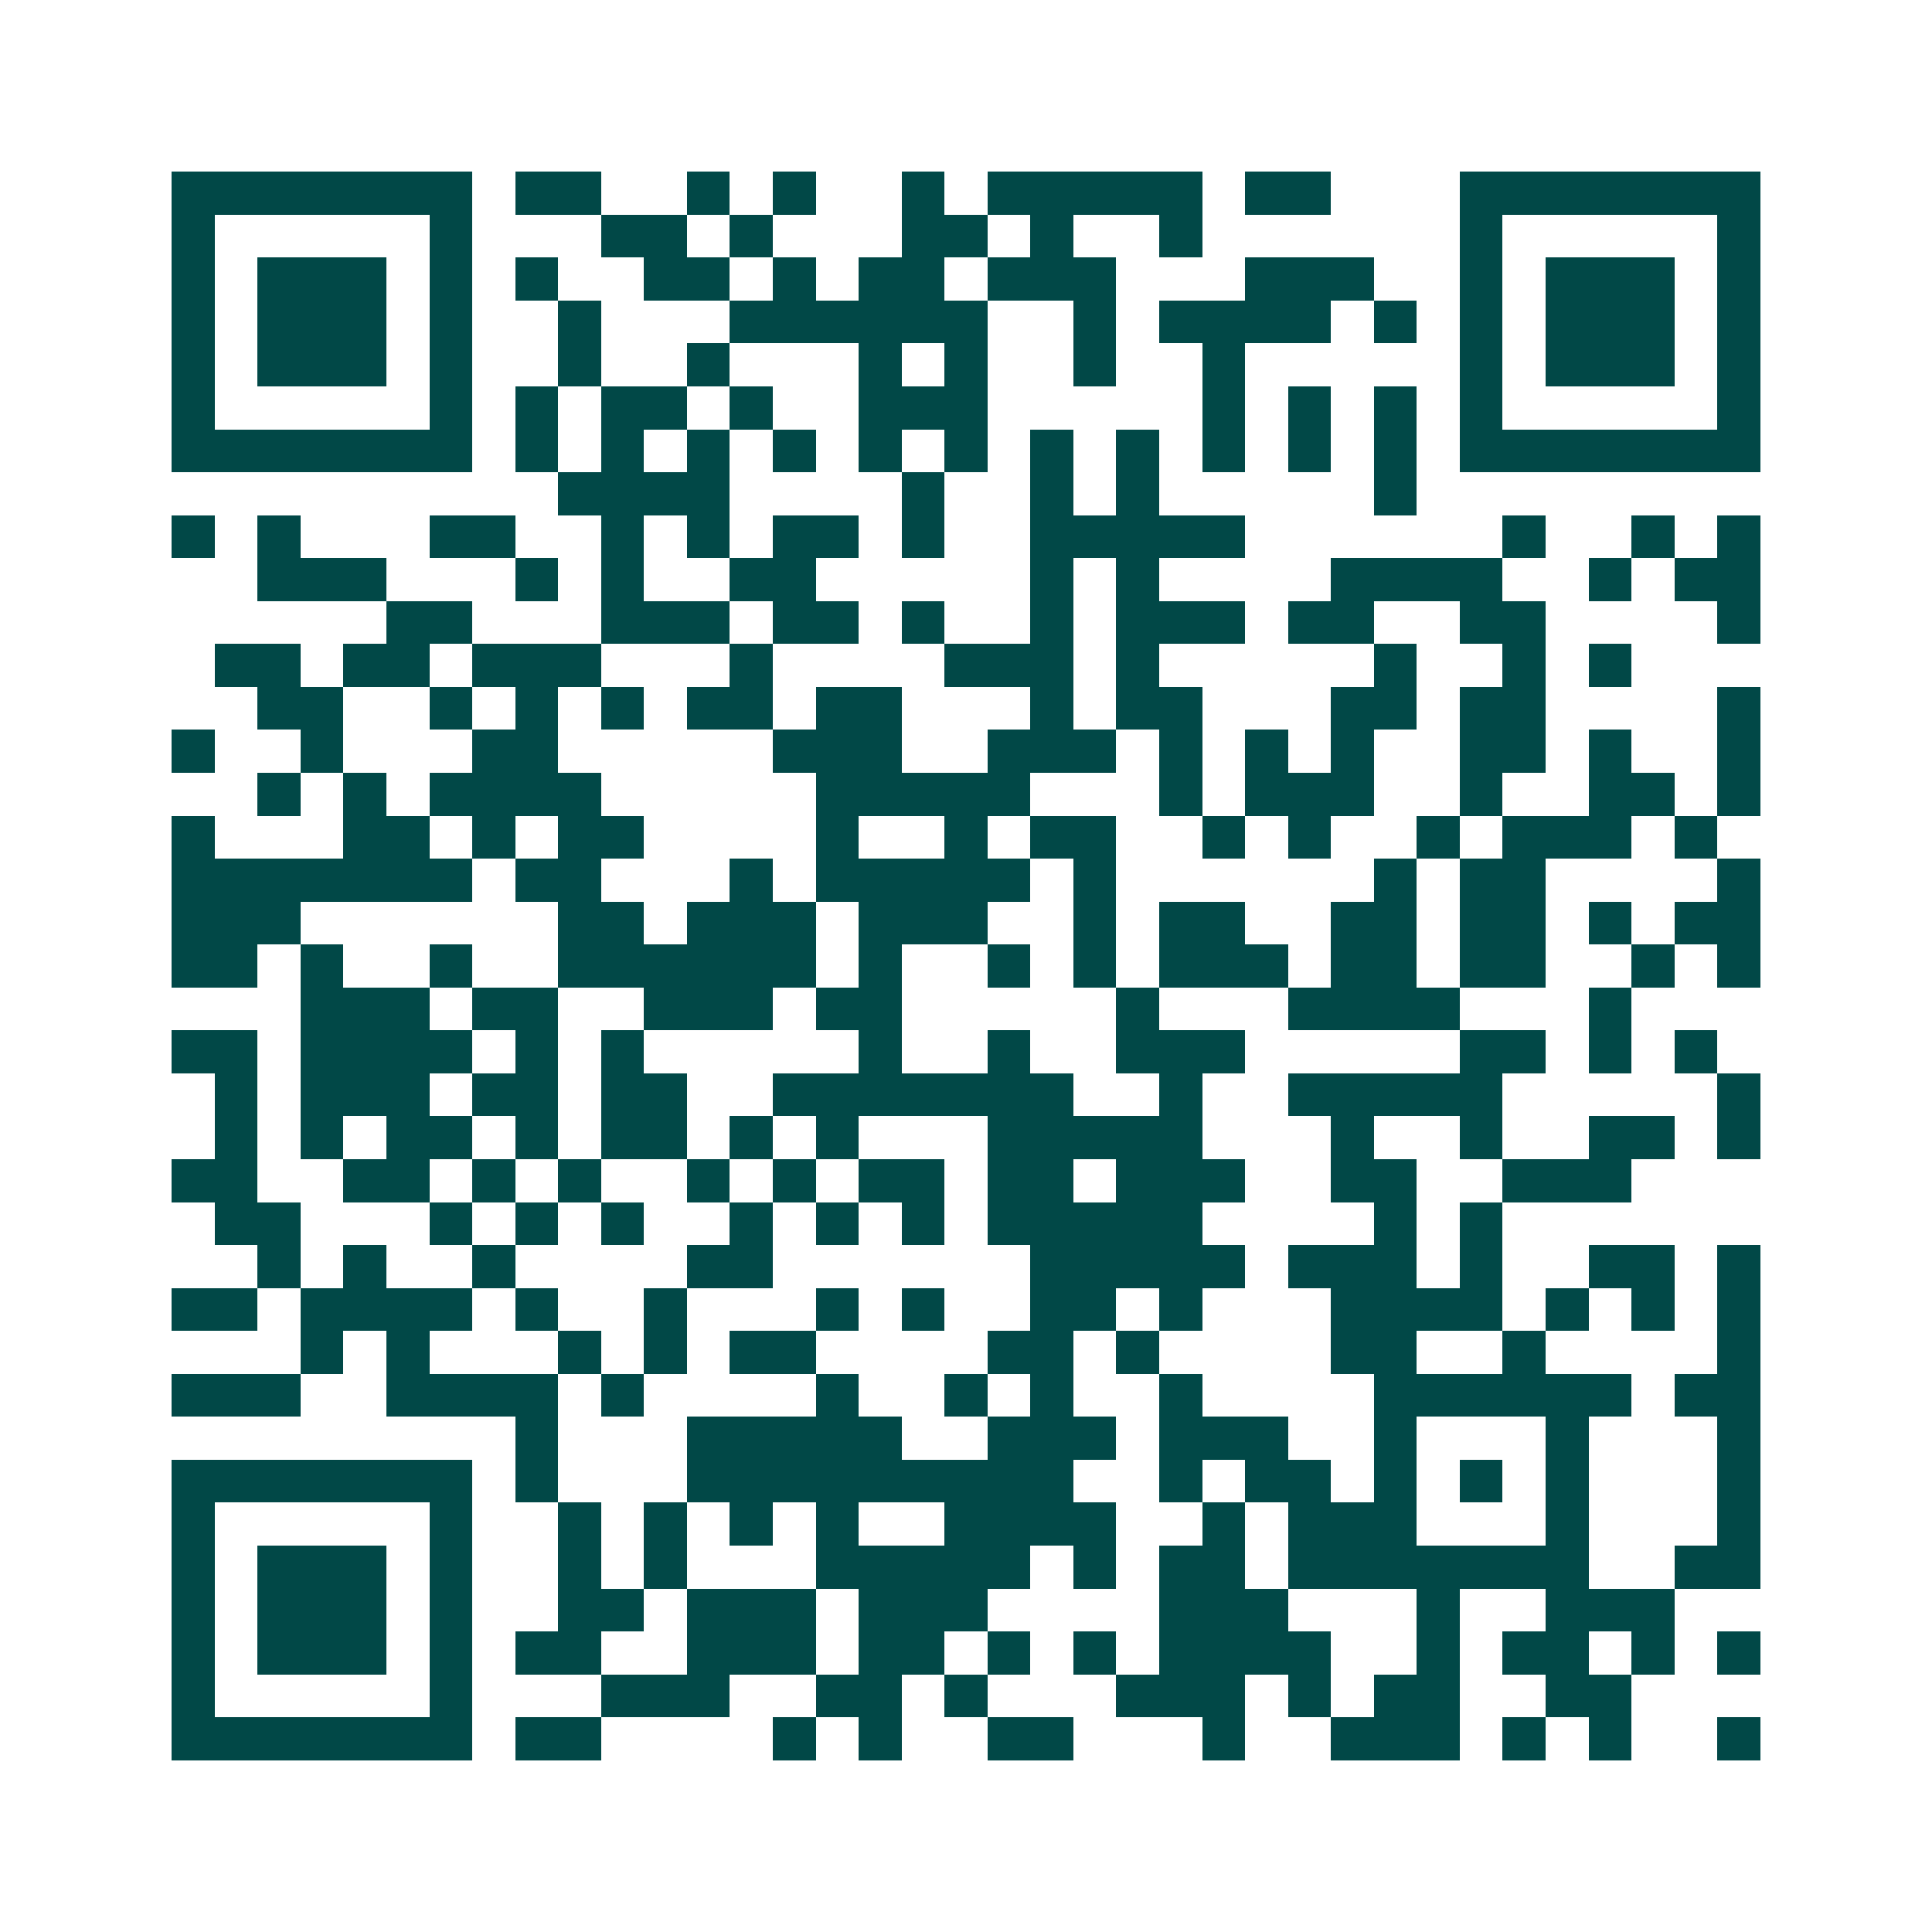 <svg xmlns="http://www.w3.org/2000/svg" width="200" height="200" viewBox="0 0 45 45" shape-rendering="crispEdges"><path fill="#ffffff" d="M0 0h45v45H0z"/><path stroke="#014847" d="M4 4.5h7m1 0h2m2 0h1m1 0h1m2 0h1m1 0h5m1 0h2m3 0h7M4 5.5h1m5 0h1m3 0h2m1 0h1m3 0h2m1 0h1m2 0h1m6 0h1m5 0h1M4 6.5h1m1 0h3m1 0h1m1 0h1m2 0h2m1 0h1m1 0h2m1 0h3m3 0h3m2 0h1m1 0h3m1 0h1M4 7.5h1m1 0h3m1 0h1m2 0h1m3 0h6m2 0h1m1 0h4m1 0h1m1 0h1m1 0h3m1 0h1M4 8.5h1m1 0h3m1 0h1m2 0h1m2 0h1m3 0h1m1 0h1m2 0h1m2 0h1m5 0h1m1 0h3m1 0h1M4 9.5h1m5 0h1m1 0h1m1 0h2m1 0h1m2 0h3m5 0h1m1 0h1m1 0h1m1 0h1m5 0h1M4 10.5h7m1 0h1m1 0h1m1 0h1m1 0h1m1 0h1m1 0h1m1 0h1m1 0h1m1 0h1m1 0h1m1 0h1m1 0h7M13 11.5h4m4 0h1m2 0h1m1 0h1m5 0h1M4 12.5h1m1 0h1m3 0h2m2 0h1m1 0h1m1 0h2m1 0h1m2 0h5m6 0h1m2 0h1m1 0h1M6 13.5h3m3 0h1m1 0h1m2 0h2m5 0h1m1 0h1m4 0h4m2 0h1m1 0h2M9 14.5h2m3 0h3m1 0h2m1 0h1m2 0h1m1 0h3m1 0h2m2 0h2m4 0h1M5 15.5h2m1 0h2m1 0h3m3 0h1m4 0h3m1 0h1m5 0h1m2 0h1m1 0h1M6 16.5h2m2 0h1m1 0h1m1 0h1m1 0h2m1 0h2m3 0h1m1 0h2m3 0h2m1 0h2m4 0h1M4 17.5h1m2 0h1m3 0h2m5 0h3m2 0h3m1 0h1m1 0h1m1 0h1m2 0h2m1 0h1m2 0h1M6 18.5h1m1 0h1m1 0h4m5 0h5m3 0h1m1 0h3m2 0h1m2 0h2m1 0h1M4 19.5h1m3 0h2m1 0h1m1 0h2m4 0h1m2 0h1m1 0h2m2 0h1m1 0h1m2 0h1m1 0h3m1 0h1M4 20.5h7m1 0h2m3 0h1m1 0h5m1 0h1m6 0h1m1 0h2m4 0h1M4 21.5h3m6 0h2m1 0h3m1 0h3m2 0h1m1 0h2m2 0h2m1 0h2m1 0h1m1 0h2M4 22.5h2m1 0h1m2 0h1m2 0h6m1 0h1m2 0h1m1 0h1m1 0h3m1 0h2m1 0h2m2 0h1m1 0h1M7 23.5h3m1 0h2m2 0h3m1 0h2m5 0h1m3 0h4m3 0h1M4 24.5h2m1 0h4m1 0h1m1 0h1m5 0h1m2 0h1m2 0h3m5 0h2m1 0h1m1 0h1M5 25.5h1m1 0h3m1 0h2m1 0h2m2 0h7m2 0h1m2 0h5m5 0h1M5 26.5h1m1 0h1m1 0h2m1 0h1m1 0h2m1 0h1m1 0h1m3 0h5m3 0h1m2 0h1m2 0h2m1 0h1M4 27.5h2m2 0h2m1 0h1m1 0h1m2 0h1m1 0h1m1 0h2m1 0h2m1 0h3m2 0h2m2 0h3M5 28.5h2m3 0h1m1 0h1m1 0h1m2 0h1m1 0h1m1 0h1m1 0h5m4 0h1m1 0h1M6 29.5h1m1 0h1m2 0h1m4 0h2m6 0h5m1 0h3m1 0h1m2 0h2m1 0h1M4 30.5h2m1 0h4m1 0h1m2 0h1m3 0h1m1 0h1m2 0h2m1 0h1m3 0h4m1 0h1m1 0h1m1 0h1M7 31.5h1m1 0h1m3 0h1m1 0h1m1 0h2m4 0h2m1 0h1m4 0h2m2 0h1m4 0h1M4 32.5h3m2 0h4m1 0h1m4 0h1m2 0h1m1 0h1m2 0h1m4 0h6m1 0h2M12 33.5h1m3 0h5m2 0h3m1 0h3m2 0h1m3 0h1m3 0h1M4 34.5h7m1 0h1m3 0h9m2 0h1m1 0h2m1 0h1m1 0h1m1 0h1m3 0h1M4 35.5h1m5 0h1m2 0h1m1 0h1m1 0h1m1 0h1m2 0h4m2 0h1m1 0h3m3 0h1m3 0h1M4 36.5h1m1 0h3m1 0h1m2 0h1m1 0h1m3 0h5m1 0h1m1 0h2m1 0h7m2 0h2M4 37.5h1m1 0h3m1 0h1m2 0h2m1 0h3m1 0h3m4 0h3m3 0h1m2 0h3M4 38.5h1m1 0h3m1 0h1m1 0h2m2 0h3m1 0h2m1 0h1m1 0h1m1 0h4m2 0h1m1 0h2m1 0h1m1 0h1M4 39.5h1m5 0h1m3 0h3m2 0h2m1 0h1m3 0h3m1 0h1m1 0h2m2 0h2M4 40.5h7m1 0h2m4 0h1m1 0h1m2 0h2m3 0h1m2 0h3m1 0h1m1 0h1m2 0h1"/></svg>
